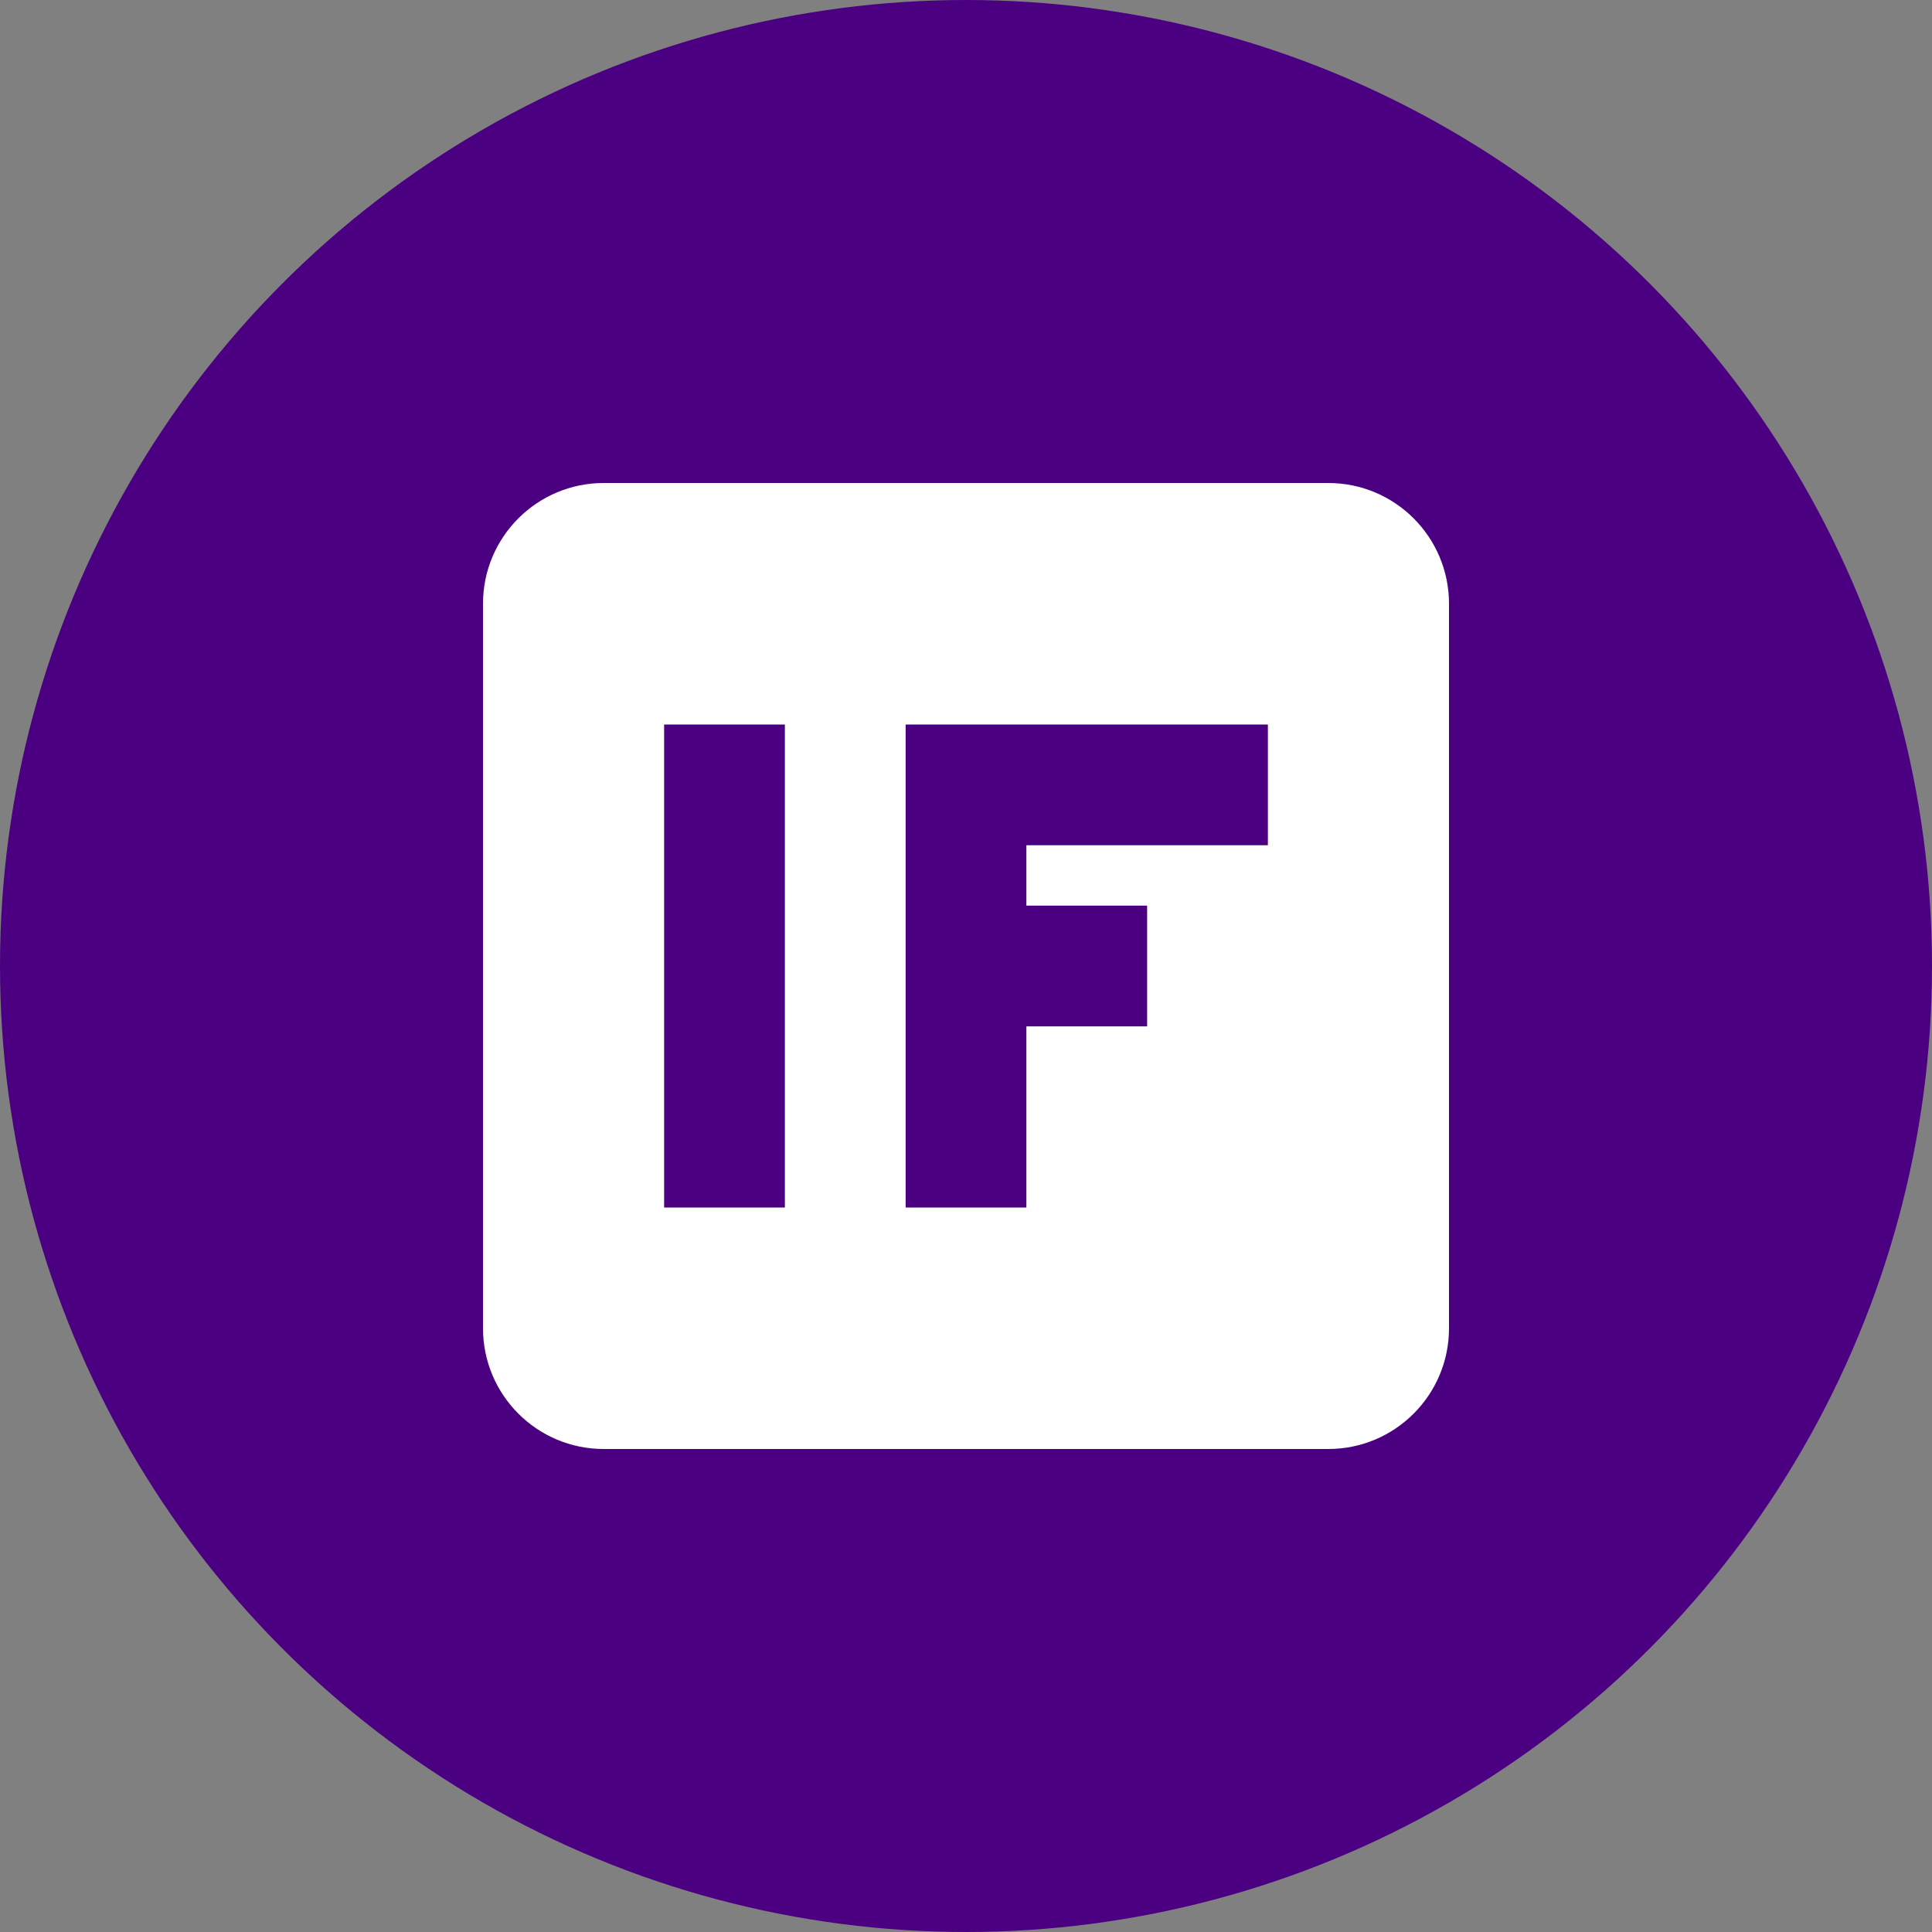 <?xml version="1.0" encoding="UTF-8"?>
<svg width="32px" height="32px" viewBox="0 0 32 32" version="1.1" xmlns="http://www.w3.org/2000/svg">
  <rect x="0" y="0" width="32" height="32" fill="#808080" stroke="none"/>
  <title>Favicon</title>
  <g stroke="none" stroke-width="1" fill="none" fill-rule="evenodd">
    <circle fill="#4B0082" cx="16" cy="16" r="16"></circle>
    <path d="M10,8 L22,8 C23.105,8 24,8.895 24,10 L24,22 C24,23.105 23.105,24 22,24 L10,24 C8.895,24 8,23.105 8,22 L8,10 C8,8.895 8.895,8 10,8 Z M11,12 L11,20 L13,20 L13,12 L11,12 Z M15,12 L15,20 L17,20 L17,17 L19,17 L19,15 L17,15 L17,14 L21,14 L21,12 L15,12 Z" fill="#FFFFFF" fill-rule="nonzero"></path>
  </g>
</svg>
